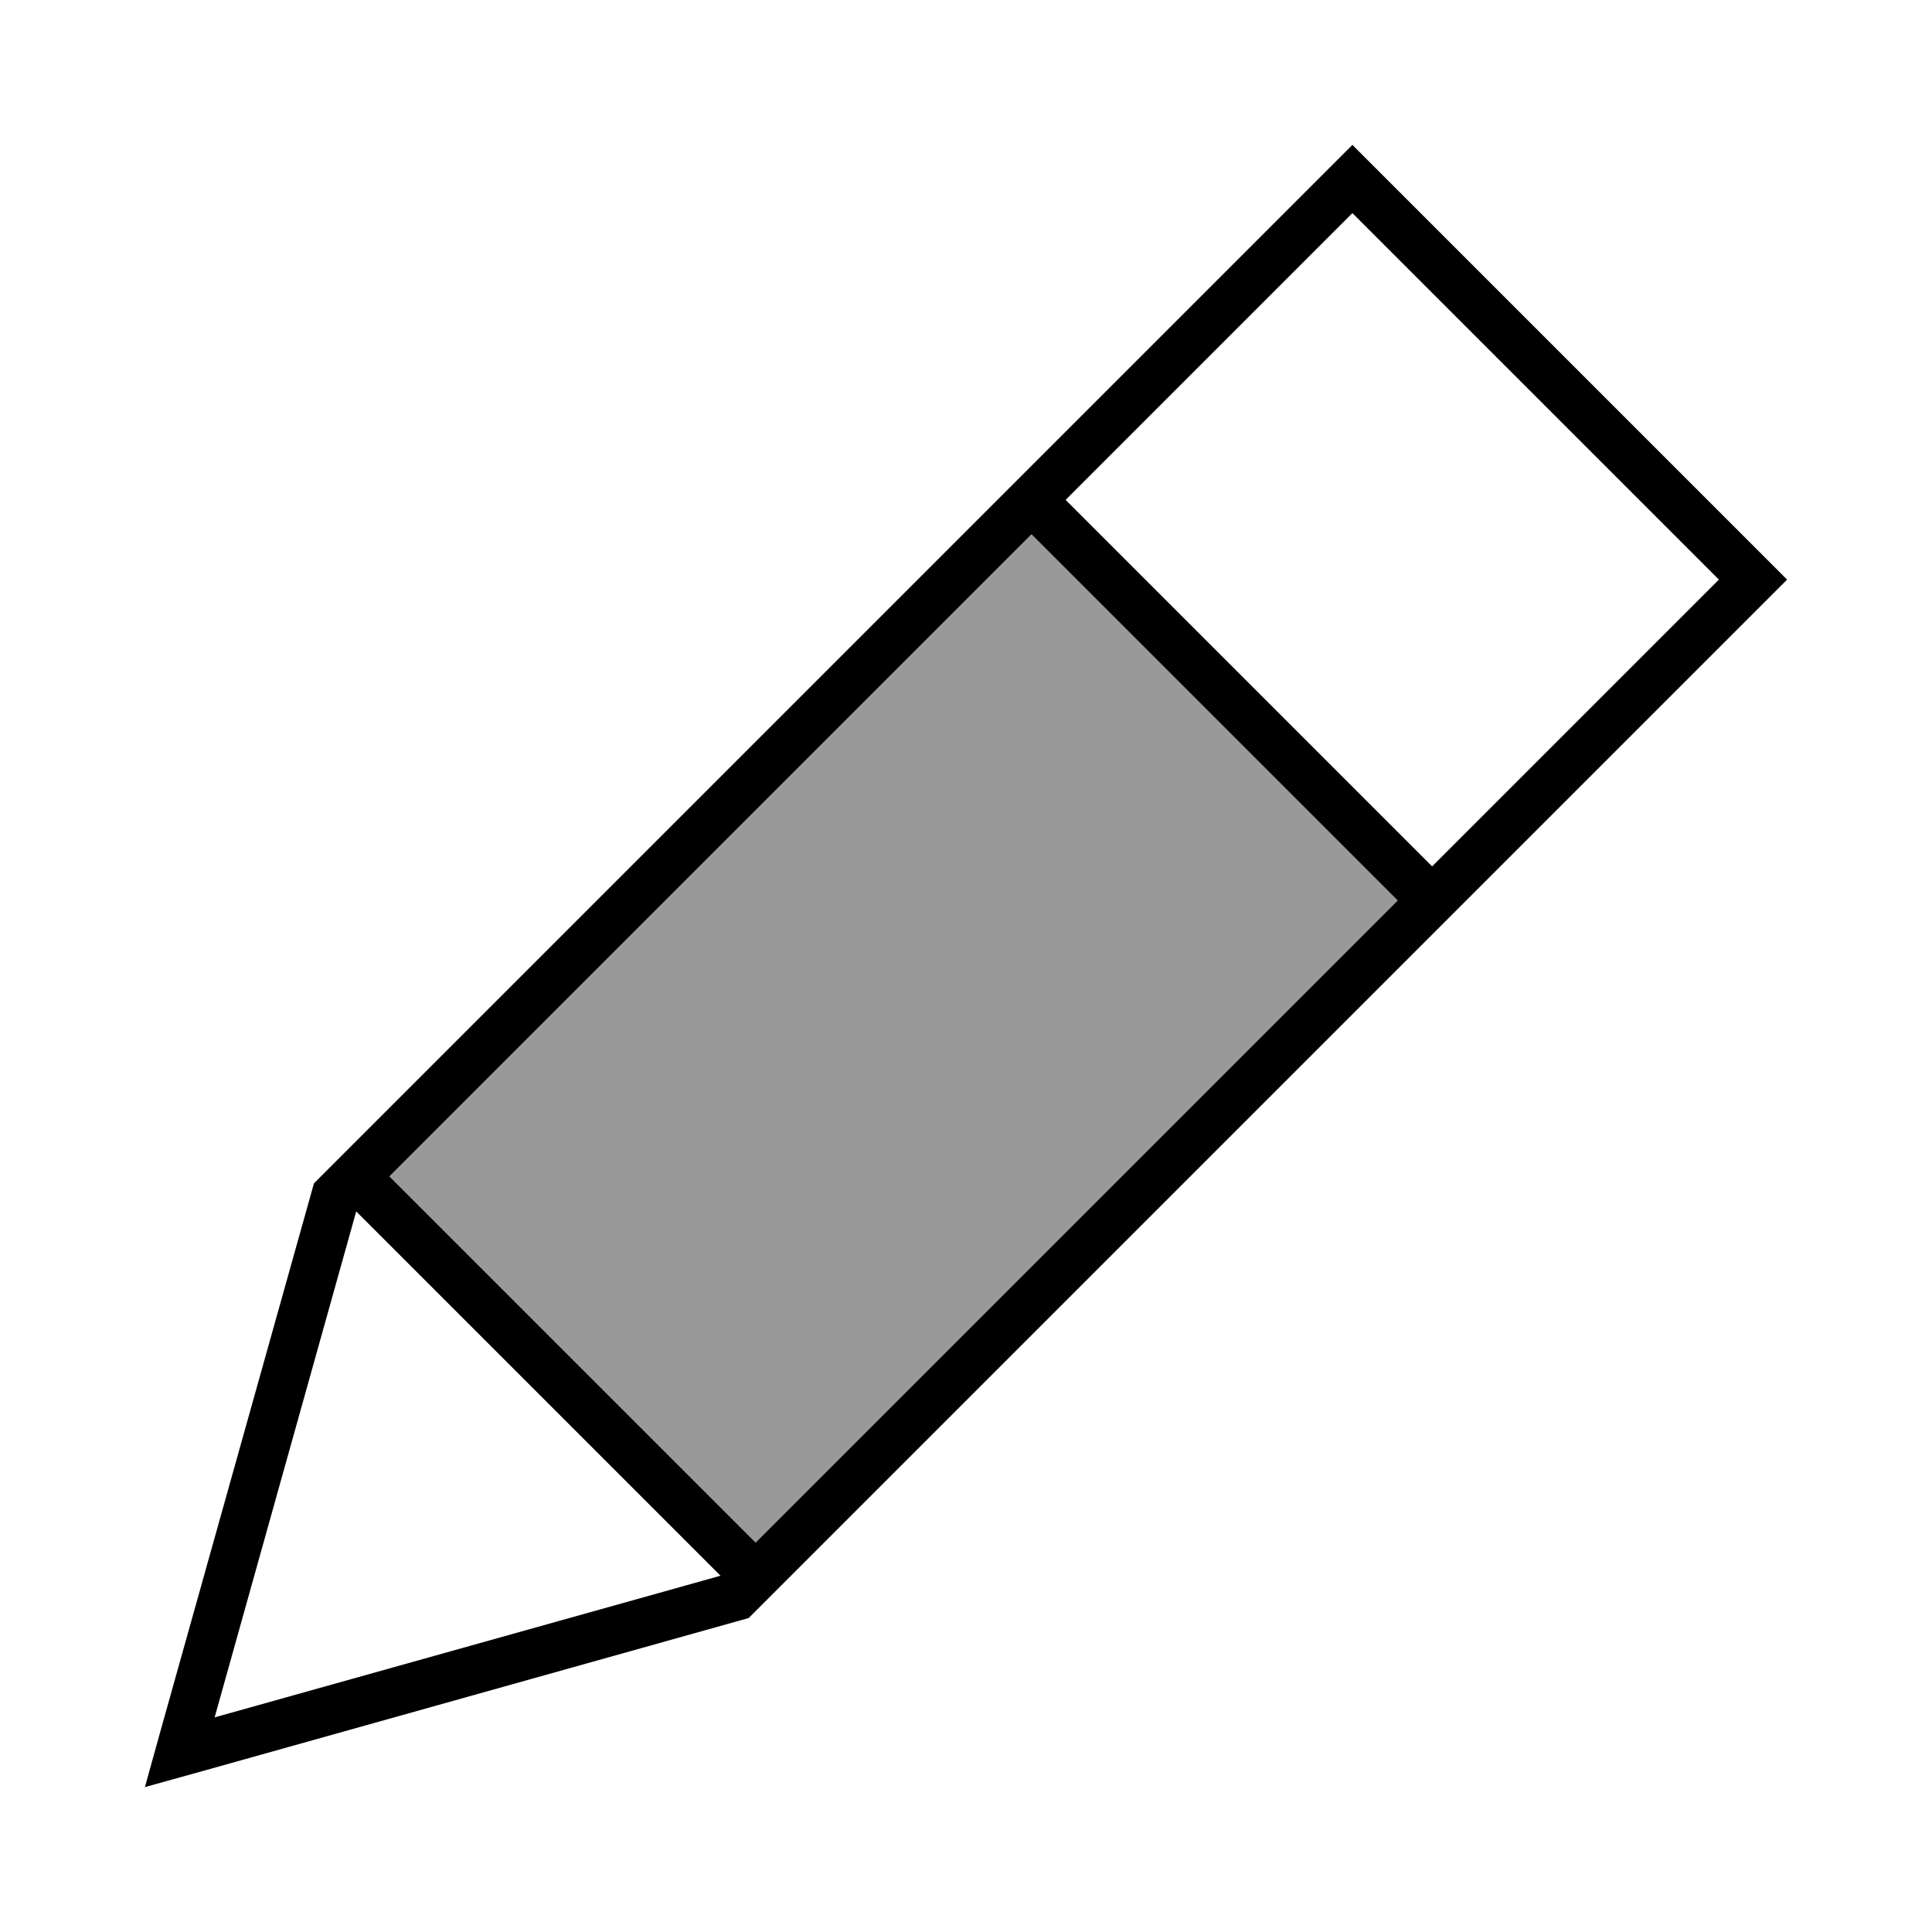 <svg xmlns="http://www.w3.org/2000/svg" viewBox="0 0 640 640"><!--! Font Awesome Pro 7.1.0 by @fontawesome - https://fontawesome.com License - https://fontawesome.com/license (Commercial License) Copyright 2025 Fonticons, Inc. --><path opacity=".4" fill="currentColor" d="M129 389.7L250.3 511L463 298.3L341.7 177L129 389.7z"/><path fill="currentColor" d="M53 574L48 592L66 587L248 536L580.7 203.3L592 192L580.7 180.7L459.3 59.3L448 48L436.7 59.3L104 392L53 574zM250.3 511L129 389.7L341.7 177L463 298.3L250.3 511zM238.6 522L71.1 568.9L118 401.3L238.7 522zM569.4 192L474.4 287L353 165.6L448 70.6L569.4 192z"/></svg>